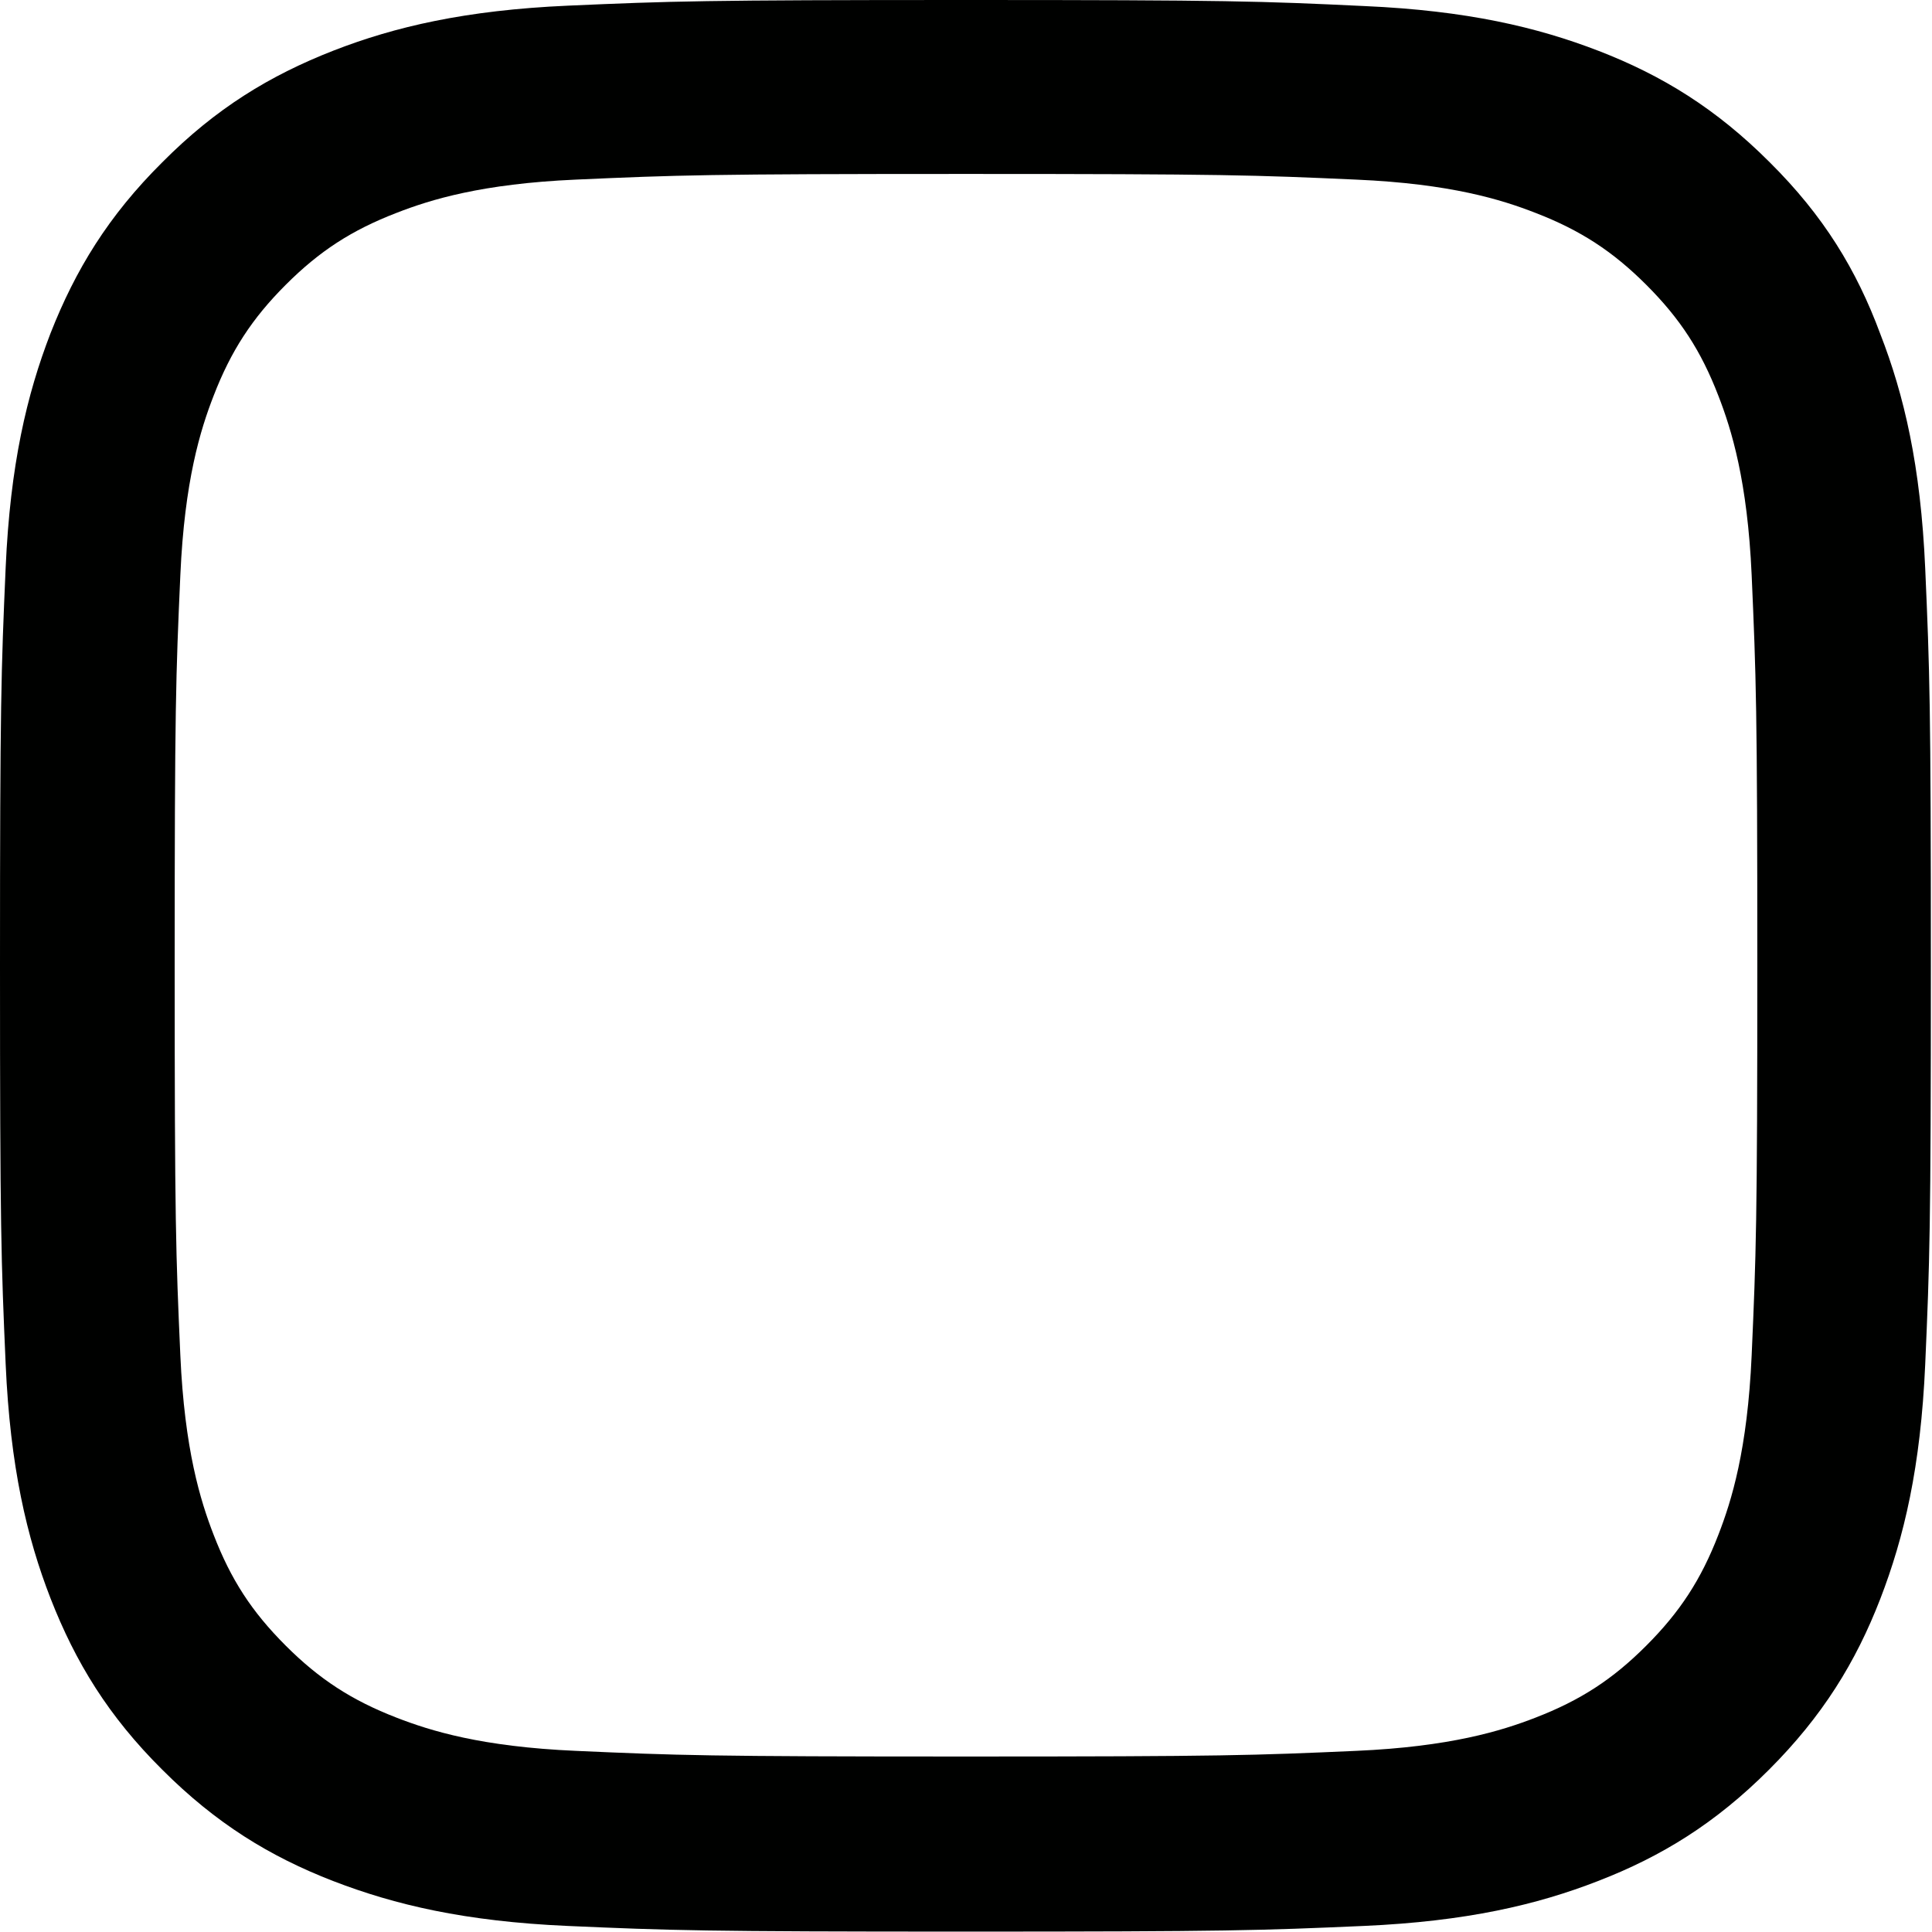 <?xml version="1.0" encoding="utf-8"?>
<svg xmlns="http://www.w3.org/2000/svg" fill="none" height="100%" overflow="visible" preserveAspectRatio="none" style="display: block;" viewBox="0 0 29 29" width="100%">
<path d="M14.5 2.611C18.374 2.611 18.833 2.628 20.357 2.696C21.773 2.758 22.537 2.996 23.047 3.195C23.721 3.455 24.208 3.772 24.712 4.276C25.222 4.786 25.534 5.268 25.794 5.942C25.992 6.451 26.23 7.222 26.293 8.632C26.36 10.161 26.378 10.62 26.378 14.489C26.378 18.363 26.36 18.822 26.293 20.345C26.23 21.761 25.992 22.526 25.794 23.036C25.534 23.71 25.216 24.197 24.712 24.701C24.203 25.211 23.721 25.522 23.047 25.783C22.537 25.981 21.767 26.219 20.357 26.281C18.827 26.349 18.369 26.366 14.5 26.366C10.626 26.366 10.167 26.349 8.643 26.281C7.227 26.219 6.463 25.981 5.953 25.783C5.279 25.522 4.792 25.205 4.288 24.701C3.778 24.191 3.466 23.71 3.206 23.036C3.008 22.526 2.77 21.756 2.707 20.345C2.639 18.816 2.622 18.357 2.622 14.489C2.622 10.614 2.639 10.156 2.707 8.632C2.77 7.216 3.008 6.451 3.206 5.942C3.466 5.268 3.784 4.78 4.288 4.276C4.797 3.767 5.279 3.455 5.953 3.195C6.463 2.996 7.233 2.758 8.643 2.696C10.167 2.628 10.626 2.611 14.5 2.611ZM14.5 0C10.563 0 10.071 0.017 8.524 0.085C6.984 0.153 5.925 0.402 5.007 0.759C4.05 1.133 3.24 1.626 2.436 2.436C1.626 3.24 1.133 4.05 0.759 5.001C0.402 5.925 0.153 6.978 0.085 8.519C0.017 10.071 0 10.563 0 14.5C0 18.436 0.017 18.929 0.085 20.476C0.153 22.016 0.402 23.075 0.759 23.993C1.133 24.95 1.626 25.76 2.436 26.564C3.24 27.369 4.05 27.867 5.001 28.235C5.925 28.592 6.978 28.841 8.519 28.909C10.065 28.977 10.558 28.994 14.494 28.994C18.431 28.994 18.924 28.977 20.47 28.909C22.011 28.841 23.07 28.592 23.987 28.235C24.939 27.867 25.749 27.369 26.553 26.564C27.357 25.76 27.856 24.95 28.224 23.999C28.581 23.075 28.83 22.022 28.898 20.481C28.966 18.935 28.983 18.442 28.983 14.506C28.983 10.569 28.966 10.076 28.898 8.53C28.83 6.989 28.581 5.93 28.224 5.013C27.867 4.05 27.374 3.24 26.564 2.436C25.76 1.631 24.95 1.133 23.999 0.765C23.075 0.408 22.022 0.159 20.481 0.091C18.929 0.017 18.436 0 14.5 0Z" fill="#000100" id="Vector"/>
</svg>